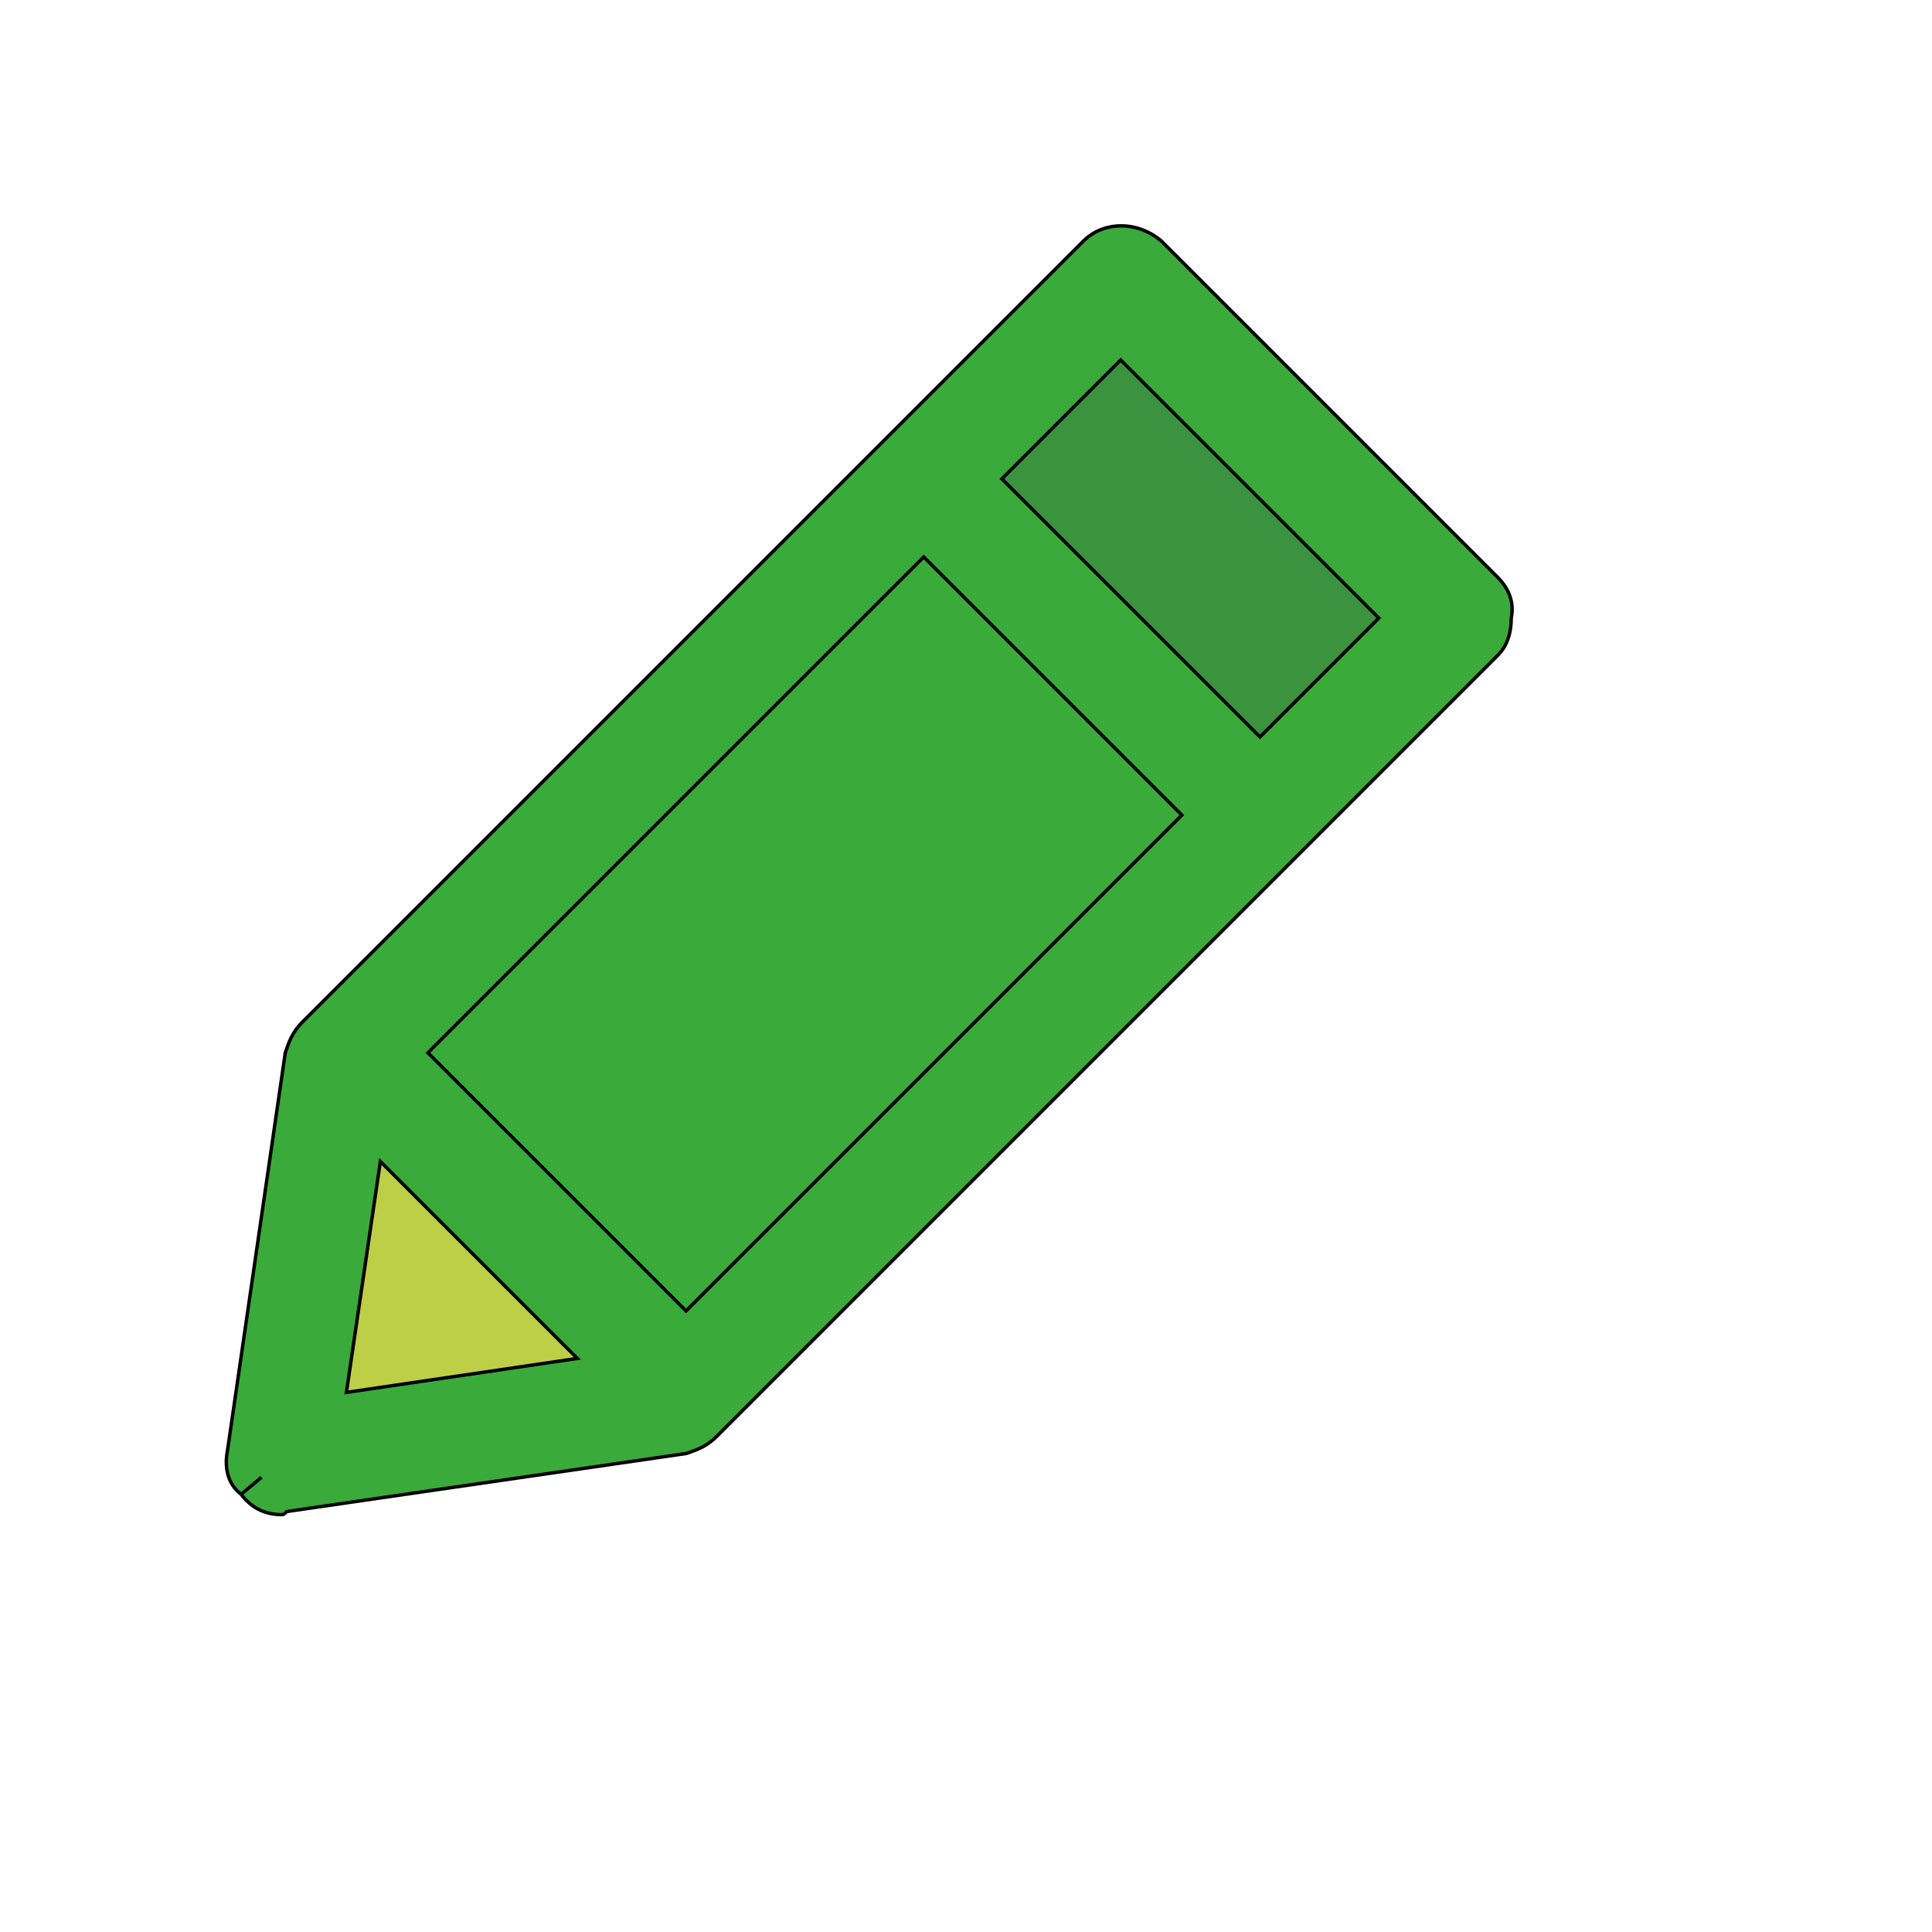 <svg id="th_wav_pencil" width="100%" height="100%" xmlns="http://www.w3.org/2000/svg" version="1.1" xmlns:xlink="http://www.w3.org/1999/xlink" xmlns:svgjs="http://svgjs.com/svgjs" preserveAspectRatio="xMidYMin slice" data-uid="wav_pencil" data-keyword="wav_pencil" viewBox="0 0 512 512" transform="matrix(0.9,0,0,0.9,0,0)" data-colors="[&quot;#3aaa3a&quot;,&quot;#bdcf46&quot;,&quot;#3aaa3a&quot;,&quot;#3b933f&quot;,&quot;#2f2f2f&quot;,&quot;#83bf4f&quot;,&quot;#bdcf46&quot;]"><path id="th_wav_pencil_0" d="M441 170L342 71C335 65 325 65 319 71L89 301C86 304 85 307 84 310L67 427C66 432 67 437 71 440L71 440C74 444 78 446 83 446C84 446 84 445 85 445L202 428C205 427 208 426 211 423L441 193C444 190 445 186 445 182C446 177 444 173 441 170Z " fill-rule="evenodd" fill="#3aaa3a" stroke-width="1" stroke="#000000"></path><path id="th_wav_pencil_1" d="M102 410L112 342L170 400Z " fill-rule="evenodd" fill="#bdcf46" stroke-width="1" stroke="#000000"></path><path id="th_wav_pencil_3" d="M348 240L202 386L126 310L272 164Z " fill-rule="evenodd" fill="#3aaa3a" stroke-width="1" stroke="#000000"></path><path id="th_wav_pencil_4" d="M406 182L371 217L295 141L330 106Z " fill-rule="evenodd" fill="#3b933f" stroke-width="1" stroke="#000000"></path><path id="th_wav_pencil_5" d="M77 435C77 435 77 435 77 435L71 440Z " fill-rule="evenodd" fill="#bdcf46" stroke-width="1" stroke="#000000"></path><path id="th_wav_pencil_2" d="M77 435C77 435 77 435 77 435Z " fill-rule="evenodd" fill="#bdcf46" stroke-width="1" stroke="#000000"></path><defs id="SvgjsDefs18317" fill="#bdcf46"></defs></svg>